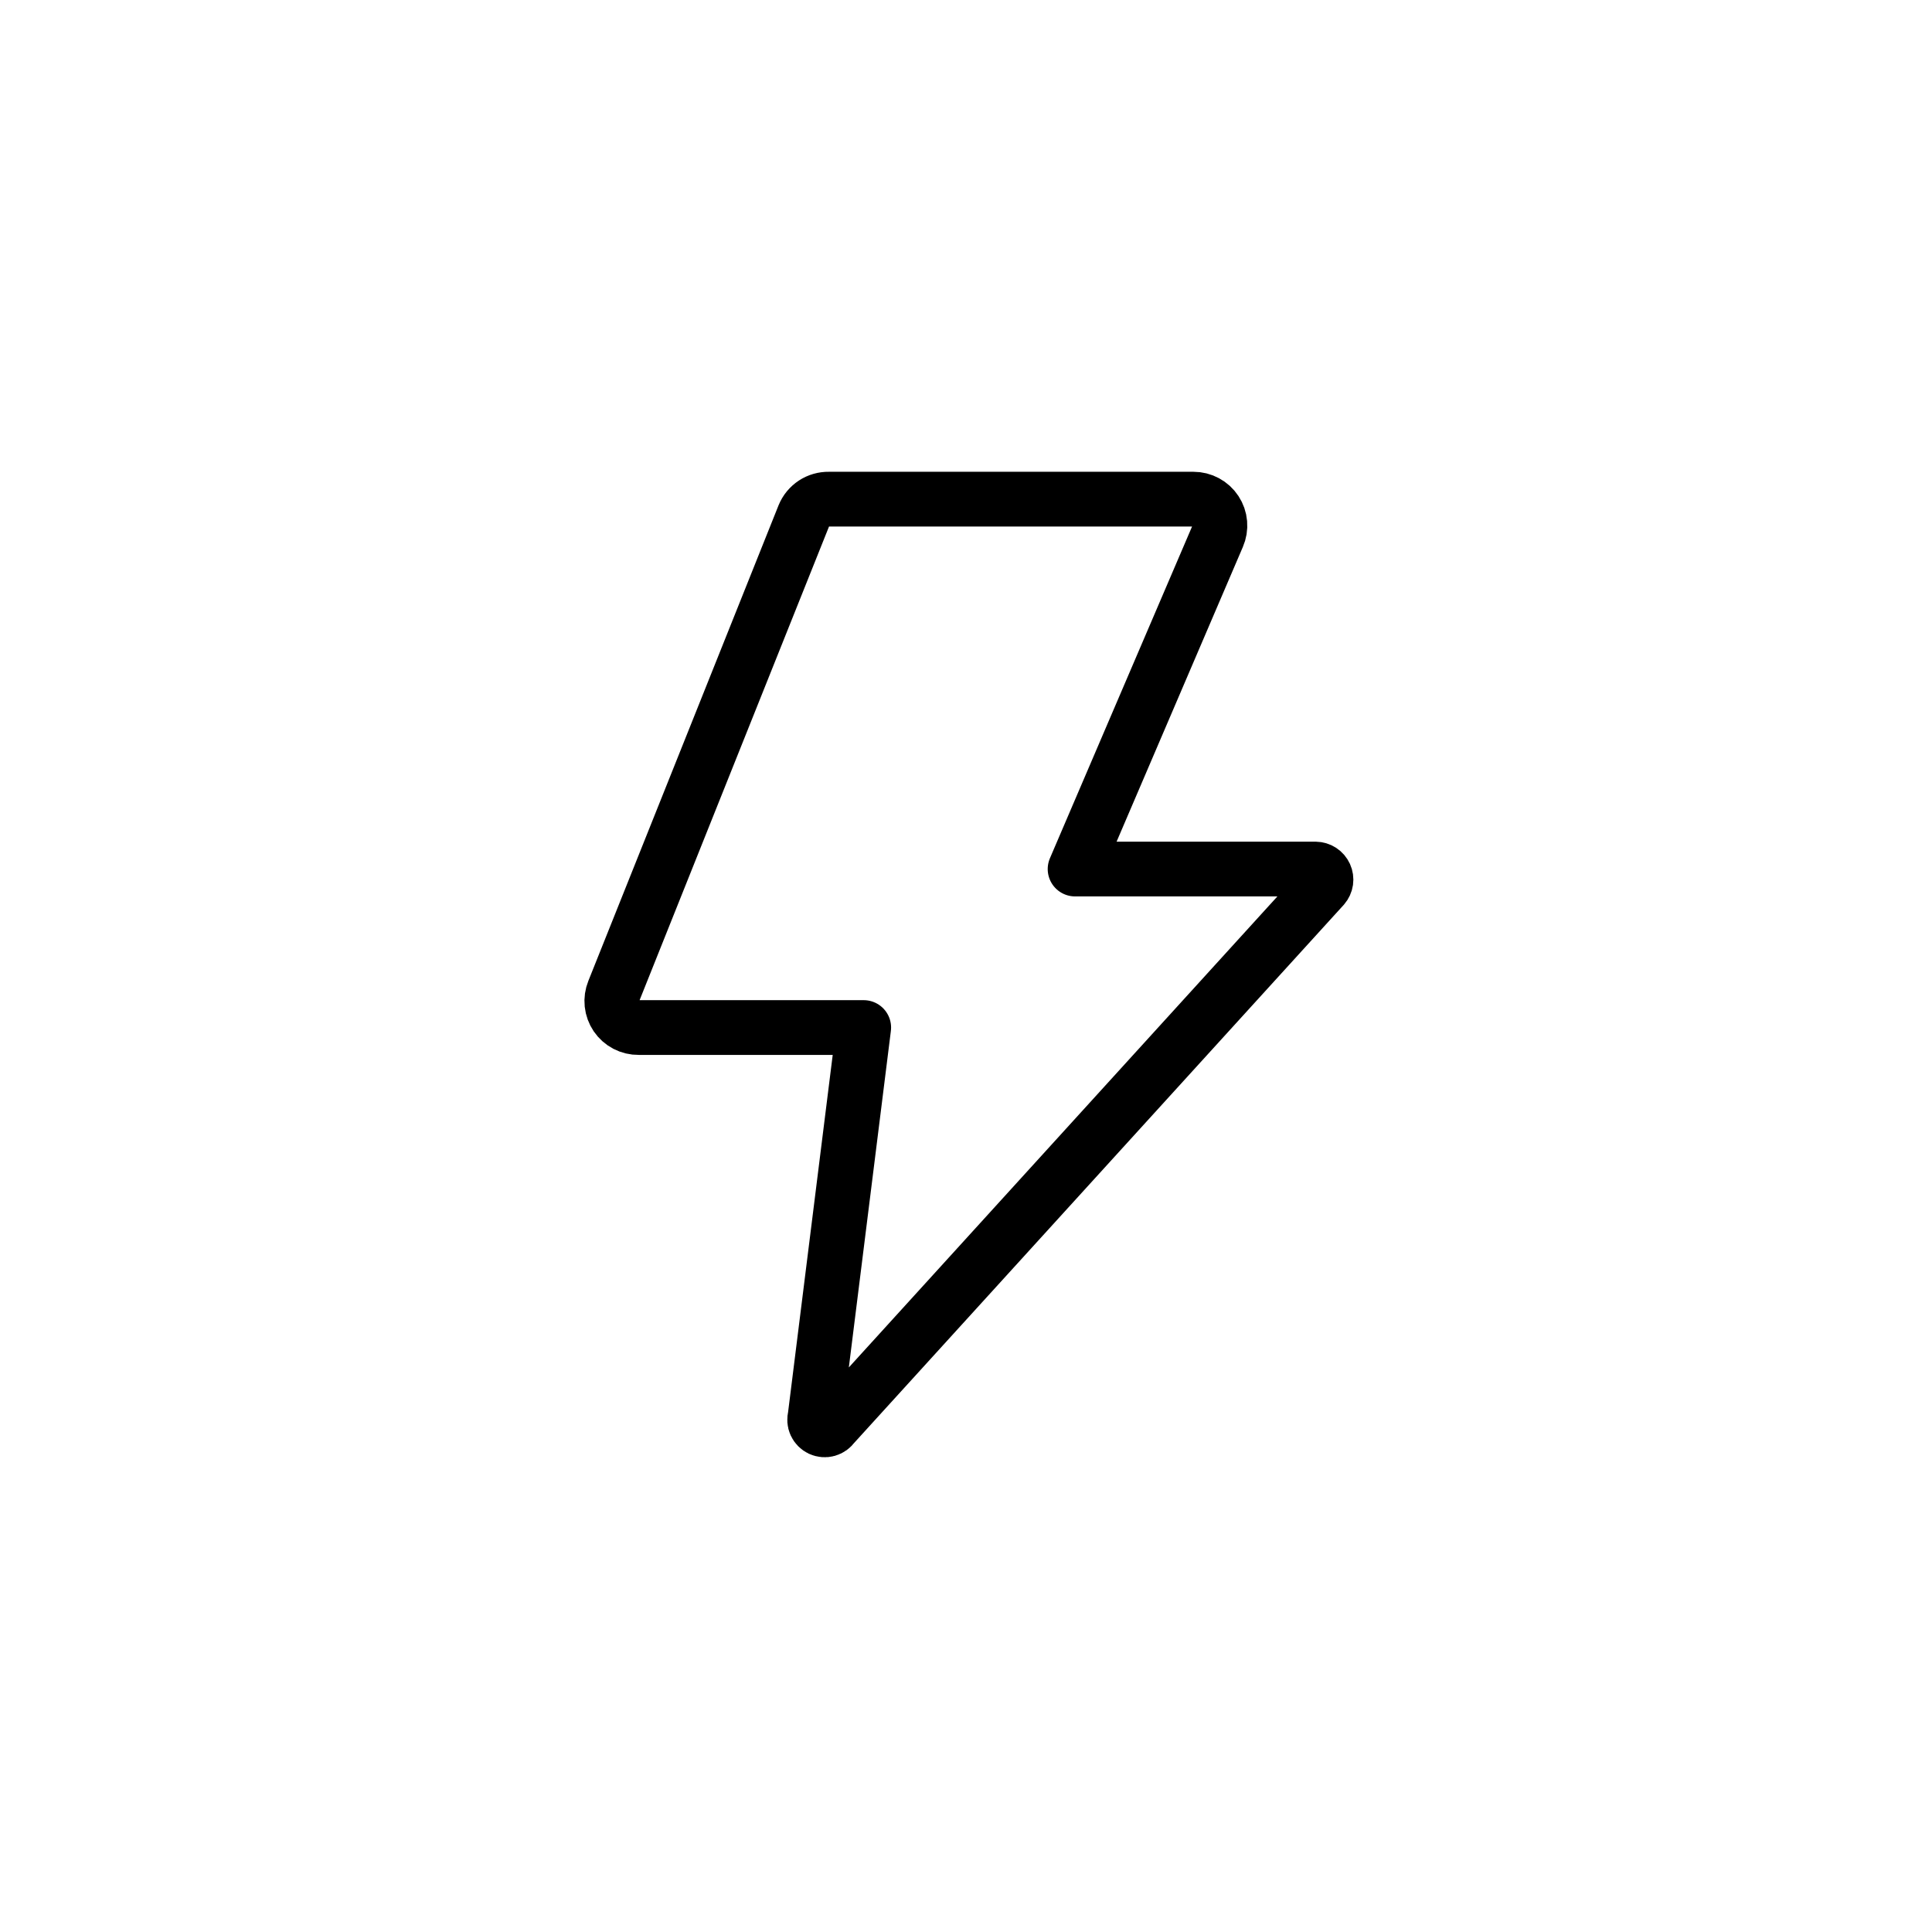 <svg width="120" height="120" viewBox="0 0 120 120" fill="none" xmlns="http://www.w3.org/2000/svg">
<path d="M51.482 31.003H74.125C74.398 31.002 74.667 31.07 74.907 31.199C75.148 31.328 75.352 31.515 75.502 31.743C75.652 31.971 75.743 32.233 75.766 32.505C75.789 32.777 75.744 33.05 75.635 33.3L66.775 53.978H81.71C81.835 53.98 81.957 54.017 82.062 54.085C82.166 54.153 82.249 54.25 82.301 54.364C82.353 54.478 82.37 54.604 82.353 54.728C82.335 54.852 82.282 54.968 82.2 55.063L51.744 88.535C51.661 88.659 51.536 88.749 51.392 88.789C51.248 88.829 51.094 88.816 50.959 88.753C50.824 88.689 50.716 88.579 50.654 88.443C50.593 88.307 50.583 88.153 50.625 88.01L53.647 63.822H39.666C39.395 63.826 39.126 63.762 38.885 63.637C38.644 63.511 38.438 63.328 38.285 63.104C38.133 62.88 38.038 62.621 38.009 62.351C37.981 62.081 38.02 61.808 38.122 61.556L49.935 32.019C50.06 31.713 50.275 31.452 50.551 31.27C50.827 31.089 51.151 30.998 51.482 31.003Z" stroke="black" stroke-width="3.4" stroke-linecap="round" stroke-linejoin="round"/>
</svg>
